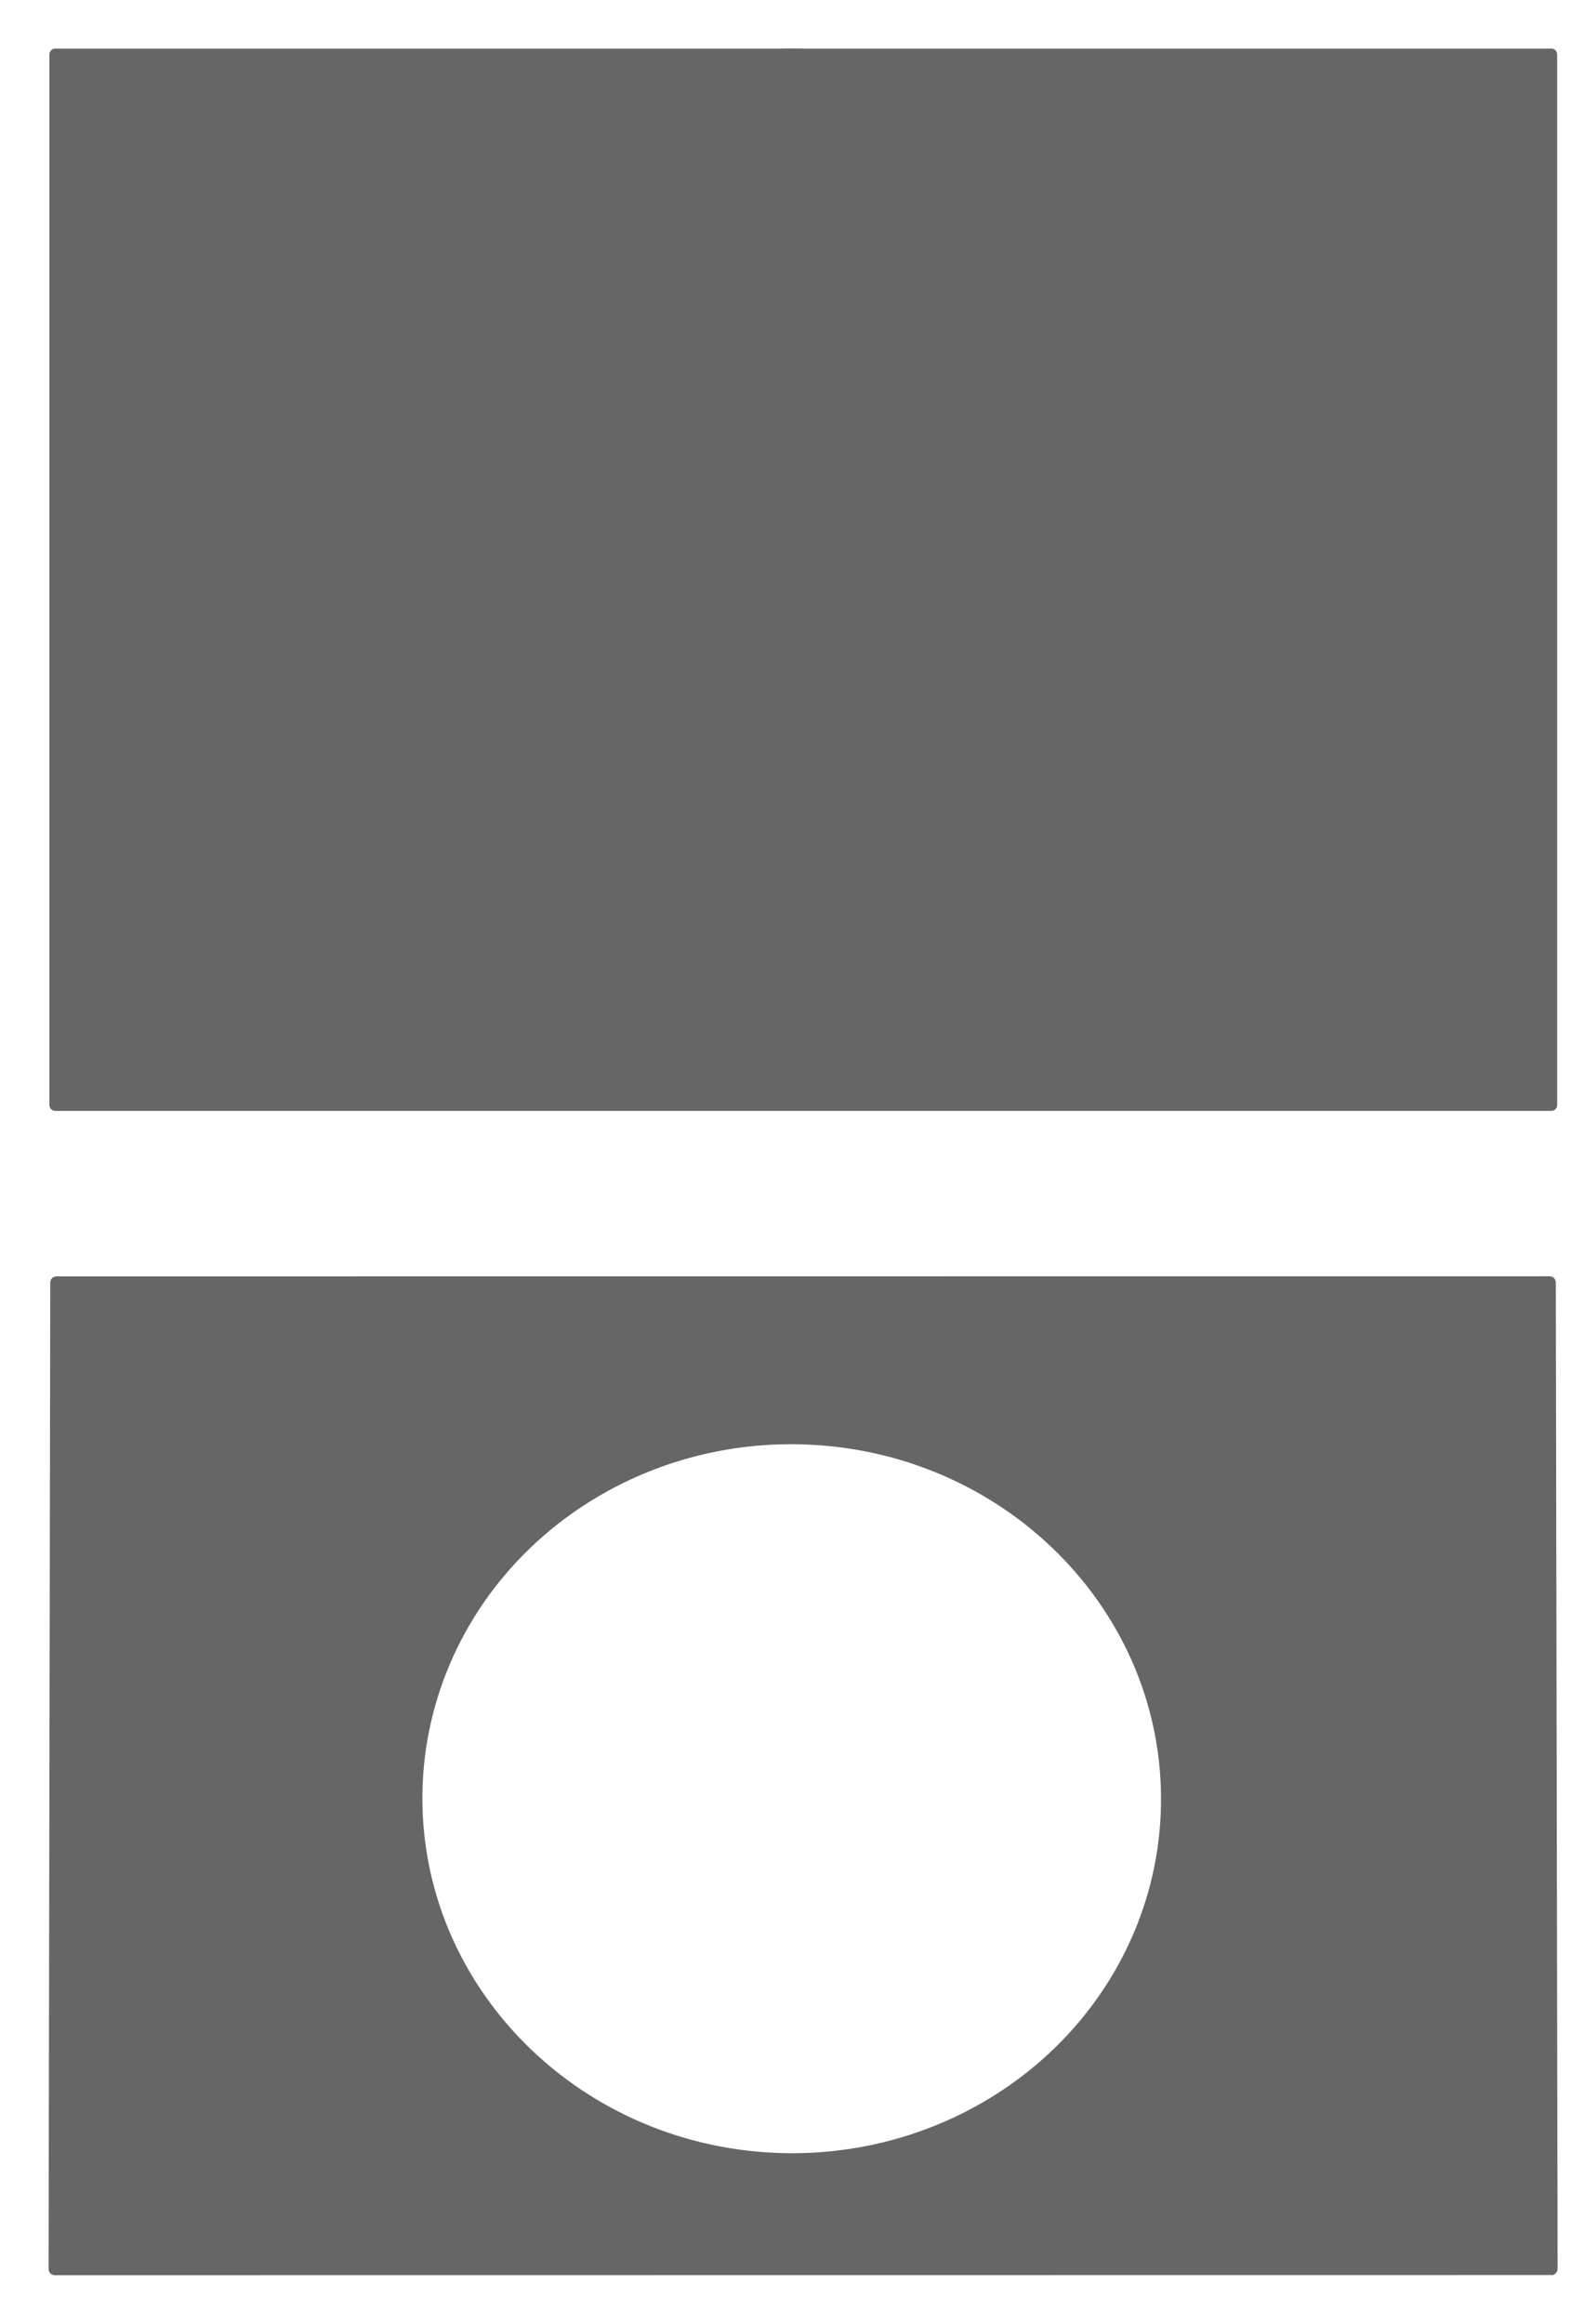 <svg width="30" height="44" viewBox="0 0 30 44" fill="none" xmlns="http://www.w3.org/2000/svg">
<path d="M29.412 20.926C29.412 20.941 29.399 20.954 29.383 20.954H1.044C1.028 20.954 1.016 20.941 1.016 20.926V1.028C1.016 1.013 1.028 1 1.044 1H29.383C29.399 1 29.412 1.013 29.412 1.028V20.926ZM19.267 14.248C20.3 13.536 21.053 12.462 21.535 11.292C22.72 8.415 21.566 5.468 19.197 3.644C16.557 1.613 12.824 1.79 10.342 4.049C8.425 5.795 7.578 8.14 8.257 10.719C8.746 12.569 10.265 14.172 12.02 14.923C14.399 15.943 17.146 15.711 19.267 14.248Z" fill="#666666" stroke="#666666" stroke-width="0.16" stroke-miterlimit="10"/>
<path d="M22.462 11.887C21.91 13.293 21.048 14.582 19.866 15.438C17.439 17.196 14.295 17.475 11.572 16.25C9.563 15.347 7.825 13.421 7.266 11.199C6.488 8.1 7.458 5.282 9.652 3.185C12.492 0.471 16.764 0.258 19.786 2.699C22.497 4.89 23.818 8.43 22.462 11.887Z" fill="#666666" stroke="#666666" stroke-width="0.16" stroke-miterlimit="10"/>
<path d="M29.385 42.997L1.035 43C1.016 43 1 42.985 1 42.965L1.032 24.283C1.032 24.264 1.047 24.248 1.066 24.248L29.351 24.246C29.37 24.246 29.386 24.262 29.386 24.281L29.42 42.962C29.42 42.981 29.405 42.996 29.386 42.996L29.385 42.997ZM22.068 34.193C22.14 30.443 19.032 27.342 15.125 27.267C13.249 27.23 11.436 27.912 10.085 29.16C8.734 30.408 7.956 32.121 7.921 33.922C7.849 37.672 10.958 40.774 14.864 40.849C16.74 40.885 18.553 40.204 19.904 38.956C21.255 37.708 22.034 35.995 22.068 34.193Z" fill="#666666" stroke="#666666" stroke-width="0.16" stroke-miterlimit="10"/>
</svg>
